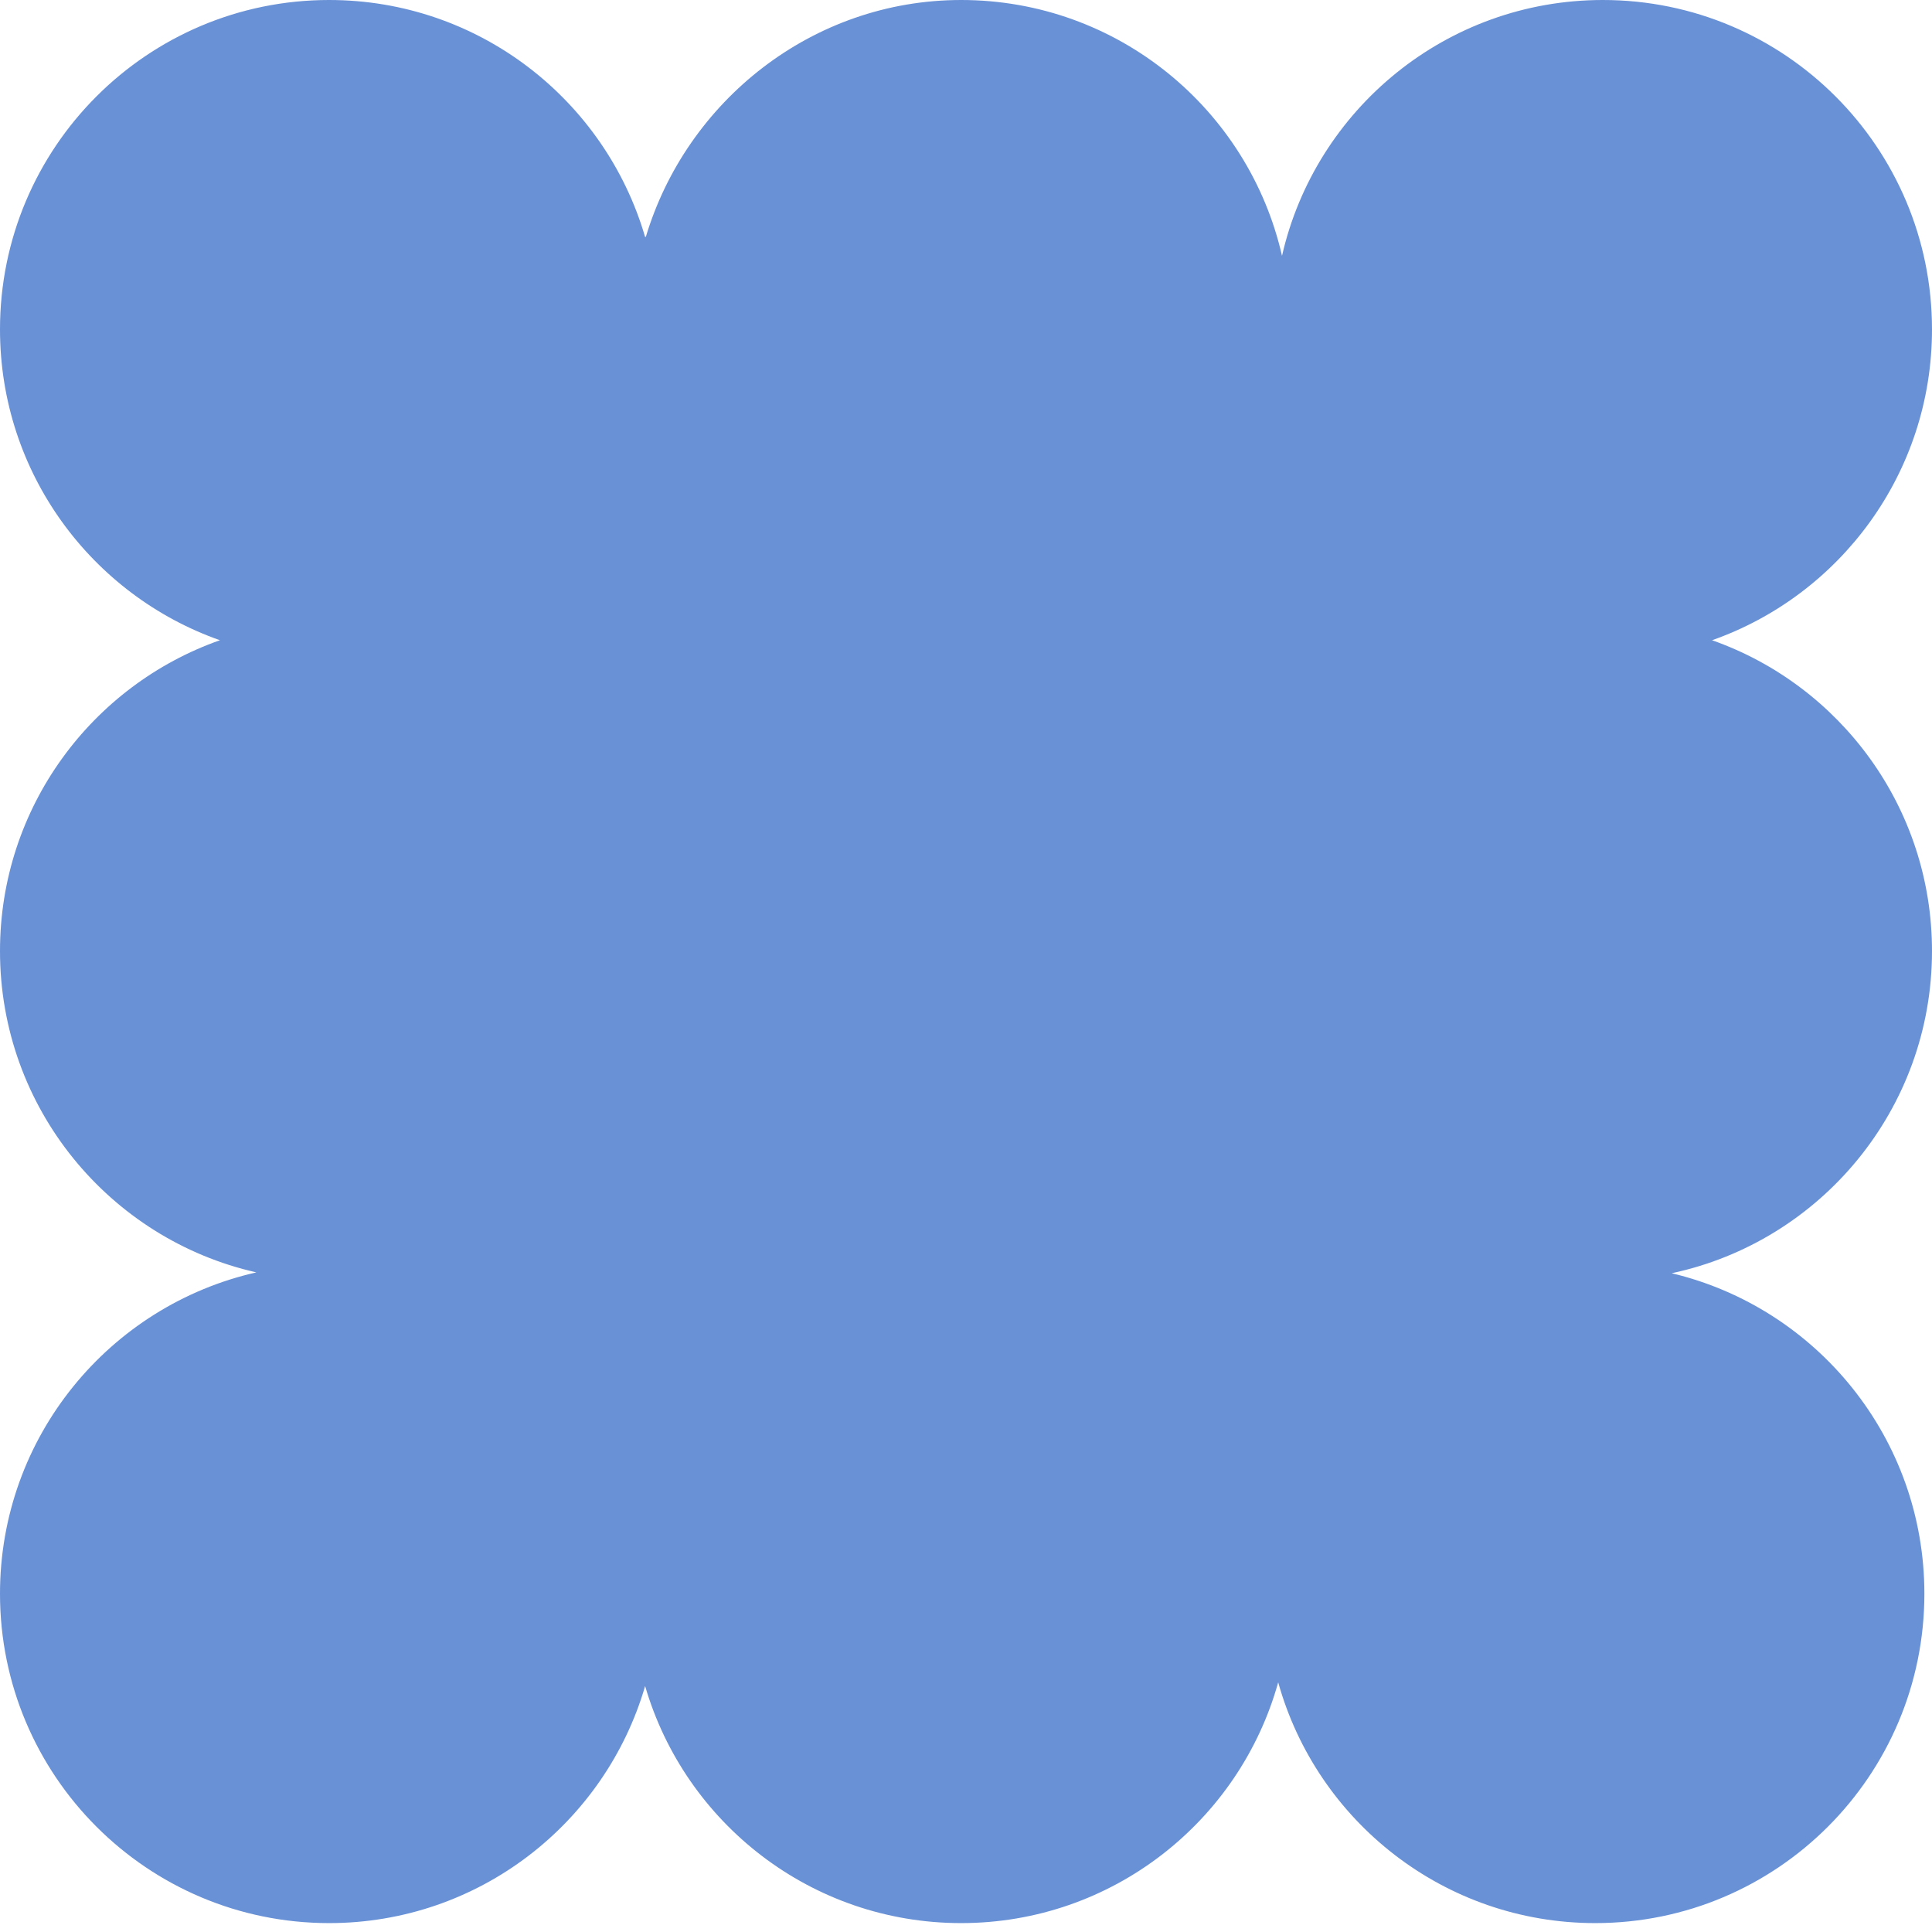 <svg width="120" height="120" viewBox="0 0 120 120" fill="none" xmlns="http://www.w3.org/2000/svg">
<g clip-path="url(#clip0_10629_3365)">
<path fill-rule="evenodd" clip-rule="evenodd" d="M120 59.072C120 68.904 113.07 77.116 103.833 79.083C112.833 81.226 119.527 89.324 119.527 98.988C119.527 110.287 110.375 119.447 99.085 119.447C89.701 119.447 81.793 113.118 79.391 104.492C76.99 113.118 69.082 119.447 59.698 119.447C50.397 119.447 42.547 113.231 40.07 104.723C37.592 113.231 29.742 119.447 20.442 119.447C9.152 119.447 0 110.287 0 98.988C0 89.242 6.808 81.088 15.924 79.03C6.808 76.972 0 68.818 0 59.072C0 50.152 5.704 42.565 13.661 39.766C5.704 36.966 0 29.379 0 20.459C0 9.16 9.152 0 20.442 0C29.742 0 37.592 6.216 40.07 14.724C40.083 14.678 40.111 14.724 40.111 14.724C42.633 6.288 50.448 0 59.698 0C69.418 0 77.554 6.79 79.628 15.89C81.702 6.79 89.838 0 99.558 0C110.848 0 120 9.16 120 20.459C120 29.379 114.296 36.966 106.339 39.766C114.296 42.565 120 50.152 120 59.072Z" fill="#6991D6"/>
</g>
<defs>
<clipPath id="clip0_10629_3365">
<rect width="120" height="120" fill="white"/>
</clipPath>
</defs>
</svg>
